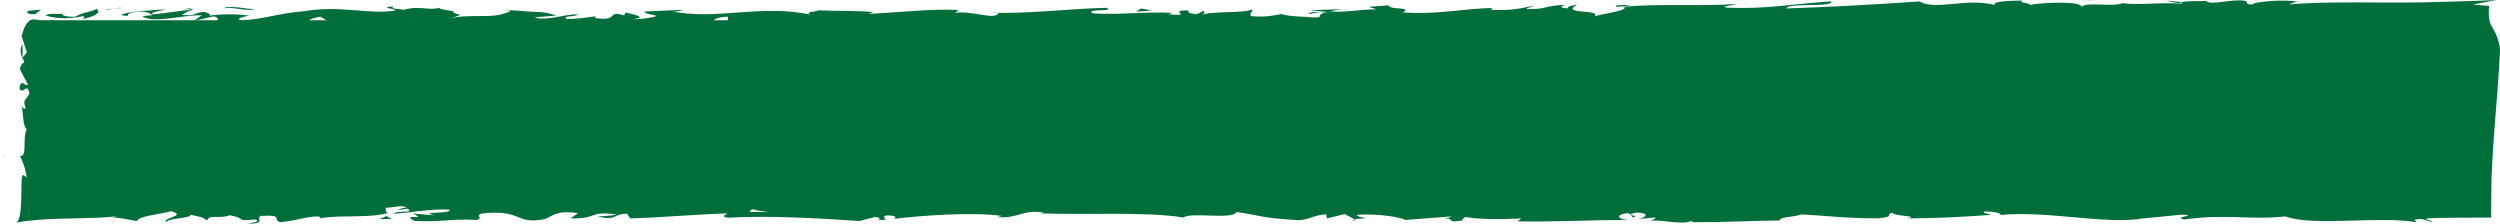 <svg fill="none" height="52" viewBox="0 0 580 52" width="580" xmlns="http://www.w3.org/2000/svg"><g fill="#006e3a"><path d="m572.762 4.699h-565.801v42.75h565.801z"/><path d="m6.611 2.508c-.672.276-.296.896 1.566.774l1.323-1.055z"/><path d="m19.122 4.458c2.187-.509 4.714-1.41 3.295-2.38-2.165 1.012-2.689.588-5.024 1.797-1.862.122-3.251-.339-2.933-.726-.658.27-2.889-.233-3.894.429 2.423.816 5.49.848 8.696.175.687.233.022.509-.14.7z"/><path d="m201.034 6.108-1.175-.127c.318.069.724.106 1.175.127z"/><path d="m313.732 6.684c-.857.027-1.219.133-1.263.228.798-.069 1.448-.133 1.263-.228z"/><path d="m332.978 7.846c-.414-.032-.761-.048-1.138-.074.436.095.864.148 1.138.074z"/><path d="m201.031 6.107 3.007.334c.215-.345-1.544-.254-3.007-.334z"/><path d="m44.211 1.918c-.628.053-1.153.148-1.633.276.517-.048 1.02-.085 1.537-.111.03-.058.052-.106.096-.164z"/><path d="m151.353 6.961h-.916c-.266.122-.525.265-.761.429z"/><path d="m113.205 7.119c.865.037 1.16-.859 1.493-1.246-.488.371-1.123.546-1.884.615-.015.17.096.376.384.636z"/><path d="m52.759 5.545-1.071.122c.281-.037.746-.074 1.071-.122z"/><path d="m178.625 7.152c.067.133.2.249.348.318 0-.111-.141-.217-.348-.318z"/><path d="m.75 36.337c.09.021.15-.011.224 0-.127-.159-.217-.207-.224 0z"/><path d="m6.938 4.627.067.44c.236.048.465.095.702.095z"/><path d="m368.19 8.991c-.066-.011-.088-.011-.155-.016-.923.101-.399.085.155.016z"/><path d="m545.307 43.33c3.665.8-5.962 1.028-.443 1.919-.51-.35 5.009-1.394.443-1.919z"/><path d="m45.203 2.035c.517-.011 1.034-.016 1.559-.011-.709-.032-1.19-.026-1.559.011z"/><path d="m544.863 45.244v.011l.571.085c-.237-.037-.371-.058-.571-.09z"/><path d="m449.335 8.455c-.162-.159-.487-.276-.827-.392.029.09.214.201.827.392z"/><path d="m388.875 7.178 1.492.122c-.591-.08-1.071-.111-1.492-.122z"/><path d="m480.711 7.189c.813.069 1.086.191 2.202.074-.104-.048-.207-.08-.34-.111-.399.122-.939.18-1.862.037z"/><path d="m513.386 7.184c-.17-.069-.399-.122-.606-.18-.325.016-.701.032-1.034.048z"/><path d="m90.98 50.81c-.717-.255-1.16-.53-1.507-.806.502.636-4.293.864 1.507.806z"/><path d="m44.218 2.418c.192-.228.473-.339.968-.387-.377.011-.739.027-1.086.048-.096.133-.118.26.118.339z"/><path d="m482.051.127 5.186.133c-1.448-.085-3.339-.133-5.186-.133z"/><path d="m325.334 50.678-1.189.106c.458.021.879-.005 1.189-.106z"/><path d="m502.645.127c.923.318 1.906.498 2.925.62.215-.069.458-.127.606-.233l-3.524-.387z"/><path d="m89.457 49.994.016.011s0-.005-.016-.011z"/><path d="m57.149 51.913c4.779.026 2.243-1.146 3.258-1.822 5.708-.333 2.643.861 4.586 1.462 3.565-.311 6.294-1.389 8.951-1.341.2.195.714.264.107.507 3.765-.935 11.188-.048 15.574-1.214.329.106.493.201.572.29-.714-.586-.822-1.183-.671-1.61 2.143-.021 3.979-.739 4.787.026-1.315-.021-1.422.285-2.036.528l2.243-.333c2.022 1.104-3.065.38-3.065 1.199 4.379-.359 9.488-1.267 12.838-.961.7 1.077-7.851.364-3.372 1.32l-5.194-.412c3.972 1.7-3.158-.116.493 1.7 6.837.311 7.644-.549 14.46-.232 1.536-.597-.507-.887 1.029-1.484 9.687-1.077 7.629 2.709 14.752 1.272 1.843-.718 2.557-2.08 7.63-1.362l-1.729 1.22c6.615.121 3.779-1.753 10.709-.935-1.229.48-5.201.401-4.201.549 4.486.961 3.172-.692 6.63-.692l.714 1.077c7.044-.169 14.802-.95 22.604-1.146-.429.322-1.772.66.057.987 9.837-.539 21.003.132 30.498.771l3.629-.929c.843.011 1.564.422.65.602 3.701.354.193-.591 1.972-.956 2.107-.063 2.779.533 1.443.813 6.529-.792 18.596-1.7 25.468-.702l-1.343.275c5.358.38 6.044-1.911 11.009-1.04l-.95.164c11.623.401 24.468-.449 33.334.956 1.686-1.341 11.502.597 12.252-1.272 6.637.929 4.736 1.262 14.081 1.885 2.493.085 3.722-1.167 6.808-1.362l.078.977 4.187-1.024 2.229 1.172 2.893-.253c-1.15-.058-2.45-.438-2.279-.723 4.522-.444 11.023.681 11.138 1.183l10.694-.829c-.235.396-2.029.528-3.443.781 5.708-.998 1.036 1.03 6.272.116-.7-.222.379-.581.5-.781 2.608.591 8.545.597 12.938.348l-.843.676c7.937.174 16.724-.322 25.633-.312-3.193-.317-2.458-1.484.15-1.595l1.043 1.035c1.686-.639-2.729-.391.736-1.172 3.329.121 2.236 1.177.328 1.51l4.044-.359c.236.311-.714.47-.957.866 1.657-.644 6.979 1.035 9.373-.079l.228.306c8.902.011 12.938-.348 20.189-.401.143-.892 2.979-.697 5.137-1.415 5.329.285 11.244.987 17.667.908 4.515-.444 1.314-.755 3.343-1.288.329.813 6.744.739 3.415 1.32 7.708-.132 9.845-.164 19.589-.824-1.057-.333-2.25-.475-1.629-.755 1.772-.132 4.022.343 3.772.734l-.464.085c10.937-1.22 25.247 2.371 33.962.676l-.485.084 9.037-.882c4.158.142-2.493.613.586 1.114 9.744-1.357 15.395.195 23.425-.708 6.215 2.397 22.046-.169 30.426 1.362l-.486-.565c2.165-.554 2.622.322 4.215.454-.228-.438-2.35-.507-1.007-.813.793-.026 1.593-.053 2.393-.074 1.293-.016 2.586-.037 3.887-.053 2.75-.026 5.508-.042 8.301-.042 0-2.434.021-4.863.057-7.323l.036-1.679.043-1.082c.035-.723.064-1.447.1-2.17.143-2.893.35-5.808.571-8.717.443-5.829.958-11.669 1.243-17.413.022-.565-.007-1.04-.078-1.447-.036-.206-.079-.391-.136-.56-.05-.195-.114-.259-.186-.607-.271-1.135-.643-1.832-1.007-2.455s-.714-1.172-.936-1.985c-.229-.818-.329-1.88-.193-3.685-1.021-.053-2.257-.148-3.772-.296 1.693-.348 3.558-.697 5.587-1.051-3.508.158-6.823.275-10.059.359-2.222.058-4.451.121-6.687.18-3.529.074-7.065.058-10.601.042-7.066-.037-14.096-.095-20.89.438.808-.243.836-.554 2.158-.554-2.872-.76-10.623-.037-10.673.586-2.115-.069-.493-.56-1.793-.876-2.879-.449-7.23.972-8.766.216-.257-.121.807-.248 1.336-.306-1.879.37-8.752-.095-6.951.787-5.108-.417-9.766.391-13.838-.132-2.658.982-8.737-.47-9.58.919.364-1.436-8.945-1.156-12.174-.48 1.079-.433-2.807-.449-1.543-1.051-3.679.021-7.058.285-6.415 1.024-6.787-1.716-13.638 1.383-17.46-.818-10.938.771-21.068 1.294-30.905 1.632.357-1.431 10.88-.143 10.459-1.647-9.338.591-14.724 1.816-23.983 1.473-2.4-.195 1.365-.618 2.172-.866-9.33.591-18.031-.132-26.333.649.022-.132.922-.28 1.765-.391-1.636.048-3.801-.211-3.622.438l1.593-.174c2.615.945-6.494 1.975-6.787 2.471 2.779-1.864-8.194-.47-3.786-2.825-1.079.121-2.429.433-2.179.866-1.6-.127-2.108-.38-.486-.876-5.858.354-3.779 1.045-9.087 1.03.021-.317 1.093-.438 1.636-.808-2.686.612-5.387 1.23-9.873.961.271-.19-.25-.438 1.086-.433-7.702.095-13.131 1.637-21.582 1.04 2.493-1.368-2.872-.449-3.322-1.637l-4.544.354 1.822.576c-3.979-.021-7.501.845-10.923.454l2.957-.486-7.458.227 4.222.449c-4.029.612.429 1.5-4.865 1.167 1.079-.121-3.979-.016-6.058-.713h.014c-1.972.375-3.993.776-6.937.48-.764-.38.615-1.309.115-1.563-1.944.993-9.323.275-11.781 1.331.822-.248.864-.871.593-.998l-1.629.803c-1.843-.259-2.114-.38-1.814-.876-5.544-.148 1.764 1.505-4.823.855.515-.063.272-.185 1.343-.306-6.615-.338-12.773.512-18.853.116-1.793-1.193 5.308-.29 3.258-1.299-8.758.216-18.139 1.431-26.618 1.146l1.578.132c-1.171 1.684-6.315-.829-10.601-.037 1.05-.127 1.378-.935 1.093-.744-5.808-.269-11.867.412-20.668.945l1.093-.433c-3.422-.385-9.009-.222-12.709-.417-1.1.433-3.208.364-1.929.993-11.395-2.46-21.739 1.32-31.848-.729 1.207 0 2.879-.38 1.922-.38l-8.609.396c.679.734 1.129.444 2.936 1.014-1.093.433-3.522.771-5.658.771 3.872-.486-.035-1.177-1.707-1.589.279.227-.293.47-.15.702-4.501-1.304-.757 1.473-6.894.597l.329-.385c-2.301.195-4.415.708-6.894.597-1.029-.85 2.45-.396 2.607-1.093-3.479.048-6.872 1.605-10.023.76 1.479-.238 3.608-.238 5.087-.475-3.43-.998-3.83-.744-6.38-.903l.25.021-5.894-.449 1.5.269c-4.357 2.212-8.872.401-14.738 1.853 5.708-1.373.943-.792 1.379-1.753-1.5-.269-3.779-.565-3.129-.834-2.772.776-4.629-.612-8.544.523-.179-.306-2.965-.032-2.343-.808-3.608.243.85.539.55.924-5.558 1.056-13.066-1.283-21.068.169-6.894.597-8.173 1.642-14.567 2.16-2.158-.496 1.772-1.125 1.772-1.125-3.486-.454-6.108-.37-9.387-.016.664-.269-.021-.496-1.022-.845-2.636.079-1.765 1.125-5.237.671.593-.343 1.365-.898 2.629-1.241-3.108.285-6.172.861-9.387 1.14-.85-.539 1.943-.818 3.072-1.172-3.615.243-9.359.491-10.473 1.341l2.315.306c-1.315.042-.679-.734.293-.887 3.093-.671 4.465.296 4.644.607l-2.286.201c2.35 1.816 9.194-.29 13.802-.185l-1.922 1.32 4.729-1.093c1.007.343 1.693 1.082-.586 1.278 3.3.655 2.922-.47 5.765.259.314.111.172.174-.121.227l3.229-.396c-.636.28.536.935-1.443.739 5.794.76 9.344-.993 11.523.011l-.486.079c8.037-.449.779-.972 6.808-2.107l4.058 2.392.793-.972c.829.037 2.472.106 2.165.496 3.086-.665-.529-.422 1.264-1.045 3.994.882 11.009-.412 11.909 1.13 1.436-.739-3.815-.57.443-1.082 1.214 1.658 4.929-.285 8.573.475-1.122.855-4.572.401-.929 1.167 2.2-1.447 7.101.317 10.173.037.143-1.151 6.687-.48 11.852-.866-.329.385 9.716.634 14.517 1.051l-.143.195c.928-1.167 5.879-.945 9.487-1.188-.143.697-.793.972-2.743 1.283h3.393c.8-.38 1.857-.576 4.058-.708l-.85.871c4.515-.048 9.087-1.024 14.895-.444.329-.813-4.615-2.26 1.522-2.804.228.438.457 1.188-1.151 1.373.529-.058 1.879-.364 2.937-.18l-2.451.739c2.643.322 1.386-.618 3.494-.549-.043.628 1.564.449 1.264.945-.543.058-1.843-.259-2.65-.011 2.386.111 5.265.486 6.215.961-.207-.354 0-.845 1.743-.924 4.515-.048 1.543.755 4.179 1.077 1.093-.433 3.972.016 4.044-.919 1.322 0 1.564.444 2.072.697 2.336-.412 10.909-.116 8.272-1.114l-.6-.063c.115-.021.243-.021.379-.042 7.651-.929 15.903.528 23.497.132l-.015.312c4.537-.359 10.088-.211 13.331-.887 1.343 0 3.165.57 2.593.945 3.465-.238 3.851-.586 8.859-.069-3.486.549 1.2.486-3.572.401 4.501.269 5.522.771 10.359-.084-1.643.803 3.393 1.008 5.529.771l-3.158-.576c2.408-.116 4.508-.048 6.652.021l-1.158 1.056c9.216 1.283 16.617-2.186 23.633-.037 2.436-.739-5.008-.517-2.822-1.383 4.236.143 8.658 1.658 9.98 1.663 5.808.586 5.415-1.542 11.495-1.14-.779-.375-1.508-1.383 3.029-1.737 4.243.137 5.215 1.579 2.536 1.88-1.015.032-1.508-.09-1.465-.216-1.371.137-3.172.296-1.486.708l.55-.375c2.108.385 7.937.343 6.573.961 3.208-.359 1.372-.618-1-.813 5.444.544 8.501.016 14.102.38-.893-.206-1.707-.649-.822-.644 8.216.465 3.615-.713 9.181-.882 3.164.576-1.136 1.373 4.472.887 3.422.391.721.998-.636 1.304 5.108-.729 9.537.475 12.452.612l-2.686.306c1.607-.18 2.922-.174 4.265-.174l-1.536-.755c1.579.132 2.915.137 2.886.449 1.629-.491-1.243-1.251 1.986-1.927 2.107.38 6.408-.412 7.137.586-6.623-.338.729 1.003-4.872 1.167 1.078-.121 2.4-.116 3.979.016.236.111-.222.206-.657.264 6.336.892 2.907-1.13 9.473-1.109-.836.565 1.521 1.067 2.593.95-2.643-.011-1.265-.94 1.164-1.373 4.208.438 4.572-.327 6.78-.275l-2.515-.206c.85-.565 2.958-.491 5.894-.665.25.438-2.665.301-1.614.496 3.257-.993 7.358 1.024 11.901.359 2.108.38.208 1.056 2.051 1.315 5.093-.729 5.515.771 10.866.169-1.543-.755-1.815-.57 1.957-1.309l-8.794.533 5.644-1.098c-2.658-.011-5.601.475-7.194.348 2.693-.618 2.414-.428 1.143-1.056 3.636 1.135 7.201-.66 11.402.106l-.129 1.874c6.315.834 11.216-.961 19.417-.491l-2.636-.327c1.101-.744 5.058-.106 7.716-.407-.25.628 1.414.855 2.543 1.246-.136-.465 6.001.042 6.744-1.209l3.658.824c6.622.338 7.551-1.785 13.916-1.573-1.914.681.979 1.125-3.286 1.61 2.122.005 4.036.121 4.065-.312 1.243.391 5.894-.845 7.844-.248.893-.275 1.186-.929 3.572-.882.257.127-.007.312-.007.312.007-.312 3.736-.422 1.65-1.114 6.544 1.954 18.289-.143 23.99 1.536 4.636-.211 10.223-.412 14.431-.459-.272.19-.015.312-.807.248 5.808.581 3.572-1.8 10.173-1.146 3.372 1.014-3.508.549-1.408.929.915 2.059 7.973-.28 12.424.924l-1.079.121c3.4.702 8.294-.781 13.845-.634 0 0-.271.18-.036.312 3.801-1.051 10.988-1.399 16.331-1.69-1.664.808-2.428.428-1.414 1.246 2.393-.116-.7-1.315 4.079-1.547.693.222 1.658.428 2.322.686.672.259.986.576.636 1.014l-2.429.048c.371.412.686.517 1.157.496.457-.021 1.086-.169 1.729-.269.1.201.172.449.093.723-.222.074-.443.158-.672.248.058.48.2.829.386 1.183.05.09.1.18.15.264.015.026.029.037.036.074l.036.137c.028.09.05.18.078.264.115.348.222.681.329 1.019.436 1.341.829 2.73.764 5.475l.507-.565c1.672 2.999-.935 2.513.301 5.507l-1.694.903c.408 1.98 1.636 6.933 1.958 10.481-1.258-2.012-1.9-6.162-2.643-8.733-.015 1.964.121 6.669.964 7.688-.164-.792-.579-1.785-.314-2.566 1.329 2.408 1.986 5.576 1.957 9.483-1.071-.227-1.536.787-1.757 2.35-.022.179-.05.375-.072.57-.014.111-.035.227-.057.348-.028.238-.057.48-.071.729-.036.496-.065 1.014-.129 1.468-1.564-.095-3.043-.306-3.465-.956 0 .016-.2.026-.335.042l-.436.037-.879.063c-.586.042-1.164.074-1.75.1-1.172.053-2.336.074-3.515.079-2.351.011-4.715-.063-7.137-.158-4.837-.19-9.859-.475-15.31-.401 3.865 1.89-3.179.053-2.514 1.996-2.536.121-3.508.09-3.737-.032l-7.694-1.156c-1.821-.565 2.415-.428 2.179-.861-5.558-.148-2.329-.824-6.008-1.336.757.692-1.936.993-5.101.729l4.465.892c-7.765 1.035-6.715-1.626-14.545-.607l2.479-.613c-4.022.359-14.824-.011-18.76 1.547-.715-.222-1.65-.755.121-.892-9.601-.232-21.375 1.658-28.84.697l.729-.475c-1.794.137-3.122.892-5.366.412.115-.195.722-.475-.107-.502-.95.164-4.758.829-7.137.554l2.029-.533c-9.365-.623-14.373 1.299-22.232 1.626.022-1.399-7.351-1.853-11.03-2.075l.128-.195c-10.909-.174-18.531 1.156-28.626 1.705-6.272-1.515-21.239-.634-31.319-1.484 1.543.253-.25 1.088-2.043 1.23-2.365-.285-6.537.972-6.166-.311l.843.026c-1.778-1.257-6.643-.924-10.437-.956l-.629 1.674c-9.923-2.439-26.004.898-31.426-1.288-2.393.417-5.365.412-7.737.834l.129-.898c-6.637-.227-9.952-.343-18.153-.127l1.671-.644c-4.629-.058-5.844 2.592-10.108 2.645l-1.286-1.341c-8.073.021-16.246-1.156-24.219.058.129-.195.372-.586 1.679-.639-3.8-.037-14.695-.908-13.316.934-.093-1.198-8.33-.116-12.688.412l.679-.882c-3.679 1.13-3.801 1.436-8.937 1.753-1.222-.116-1.065-.708.55-.48-4.058-.465-3.165.84-8.08.364l1.836-.565c-4.172-.069-3.844.232-6.144.892-2.622.354-7.923-.222-8.537-1.024-.565.486-2.851 1.141-5.308.908-.329-.301.564-.491 1.014-.581-6.979-.602-10.38 1.03-15.181.158-.1-.29-.414-.438-.807-.528 5.544.021 10.009.069 9.594.132 0-.813-4.479-.961-.914-2.086-3.593.613-9.744 1.948-14.109 1.568-.215-.079-.422-.158-.579-.28l.45-.09c-1.007-.079-1.907-.005-2.758.132-1.393-.132-2.279-.232-3.614-.248-.515-.676-5.137-.364-7.373-.396.186.892-2.743.75 0 1.484-.357-.063.421-.106 1.907-.143.336-.026.729-.042.95-.09-.042.026-.092.053-.15.079 1.465-.016 3.38-.037 5.551-.058-1.764.454-3.607.834-6.079.338-1.15.576-2.408 1.162-3.122 1.441-3.058-1.246-8.952-1.917-9.766-2.682-6.823.502-16.067.333-20.353 2.006-1.943.216-2.229-.48-2.958-.745 1.122-.169 2.451-.142 3.058-.385-3.879.428-11.488.169-12.417 1.336-4.886-.528 2.744-1.077-3.972-.887l.908-.359c-13.21-1.869-21.475 2.989-36.12.586 1.014.148 1.522.216 1.729.412-16.696-1.061-34.413.993-50.887-.686-2.343-.169-3.636-.069-4.708.148-.121.026-.293.058-.364.085l-.236.095c-.171.069-.336.137-.514.206-.371.143-.822.296-1.429.438-.057-.317-.057-.639.007-.961-.707.222-1.536.438-2.486.66-.2-.179-.4-.401-.607-.665-.271-.84-.214-1.895 0-2.783.214-1.162.579-2.323.922-3.511.671-2.386 1.222-4.947.186-8.189l-.872.834c.164-2.329-.514-7.376.493-6.985-.157-.238-.907-.766-.45-1.674l.679-.069-1.164-5.718c.493-4.435 2.693.692 2.822-5.776-.264-2.408-1.972-6.848-2.429-5.945-.036.972-.421 2.482-1.1 2.556l-.35-2.202c-2-.401-4.043-2.091-5.444 3.311l1.222 3.765-.972 1.214-.064-3.168c-.914 1.795-.107 2.936.45 4.213-.514.301-.879.829-1.072 1.579l1.907 3.696c-.786.449-1.55-1.658-1.986.824.886 1.732 1.75-1.658 2.336 1.204-.907 1.8-1.65 1.278-.872 3.39-.514.296-.843-.153-1.072-.987.614 1.88.264 4.979 1.322 5.95-1.122 1.874.293 6.352-1.6 6.167.45.591 1.486 3.311 1.565 5.042-.522-.723-.807-.776-.972-.438-.086.169-.136.438-.171.771 0 .042-.007.084-.014.127 0 .069 0 .137-.007.211 0 .153-.014.317-.014.486-.007.333-.014.686-.021 1.051-.05 2.941-.043 6.579-.843 7.799.064.106-.093.232-.472.38 2.036-.375 4.294-.607 6.723-.755 1.214-.074 2.479-.127 3.779-.164 1.129-.026 2.308-.058 3.515-.085 3.158-.084 6.622-.084 9.423-.502-.314.121-.929.364-1.422.285 3.151.127 4.065.581 6.094.861.407-1.241 5.315-1.526 7.958-2.297 3.865 1.199-2.343 1.457-1.136 2.614-.193-1.008 6.708-1.008 5.394-1.843 2.958.745 2.543.359 4.065 1.389.521-1.552 2.75-.264 5.201-1.22 4.272.766 1.1 1.457 5.794.982 2.236.475-1.943 1.03-1.943 1.03zm111.682-2.688v.016c-.964.021-1.779.037-2.307.053.478-.016 1.143-.032 2.307-.069zm9.387-.016c-1.143-.037-2.564-.042-4.072-.037-.328-.306.029-.623.972-.607-.515.206 1.7.386 3.1.644zm-19.853-6.183c1.486-.127 1.986.048 2.186.232-.7.016-1.522.048-2.6.106-.043.032-.136.074-.179.111.143-.169.3-.333.586-.449z"/><path d="m157.19 44.375c-.222.021-.347.058-.635.064.31.08.613.148.916.201.185-.095.377-.191.547-.281-.281 0-.569.011-.828.016z"/><path d="m199.648 5.958.208.021c-.171-.037-.326-.069-.43-.127.141.042.141.069.222.106z"/><path d="m314.533 51.123-.015-.228-.842.196z"/><path d="m146.19 2.884c-.103-.08-.303-.159-.702-.228.03.058.333.138.702.228z"/><path d="m123.086 2.681-3.266-.318c1.411.18 2.446.265 3.266.318z"/><path d="m105.337 2.242c-.223.159-.289.276-.349.382.015 0 .023 0 .037.005l.312-.392z"/><path d="m387.656 1.187c.237 0 .473-.016.687-.042 1.611-.175.518-.106-.687.042z"/><path d="m303.648 3.281c.894-.164 1.774-.323 2.705-.424-1.493-.069-2.66-.085-2.705.424z"/><path d="m481.472.111s0 .005-.007.016h.58z"/><path d="m310.24 2.873c-1.492-.18-2.748-.138-3.908-.016 1.227.058 2.667.154 3.908.016z"/><path d="m28.386 1.834-.857-.037c.015.058-.037.106-.103.143z"/><path d="m27.422 1.941-.953.106c.436 0 .813-.005.953-.106z"/><path d="m24.461 2.274 2.002-.228c-.695 0-1.544-.032-2.002.228z"/><path d="m51.883 2.247.269-.323c-.15.069-.247.175-.269.323z"/><path d="m59.023 2.151c-1.707-.074-4.278-.694-6.649-.488l-.222.26c1.116-.482 5.253.779 6.871.233z"/><path d="m88.842 6.17-5.985-.26c1.049.345 2.423.811-.303.896 7.543 1.034-1.559-.774 6.287-.636z"/><path d="m107.402 6.668c-3.214.159.037.504-.133.7 2.039-.318 2.534-.398.133-.7z"/><path d="m241.528 6.674-.325.816c2.483-.117.022-.318.325-.816z"/><path d="m267.167 2.461-2.409-.504-1.153.747z"/><path d="m282.317 8.265-1.087.117 4.138-.292z"/><path d="m507.564 7.978-.746-1.002c-1.677.18-2.025 1.309.746 1.002z"/><path d="m340.327 43.07 1.957-.334-3.686.281z"/></g></svg>